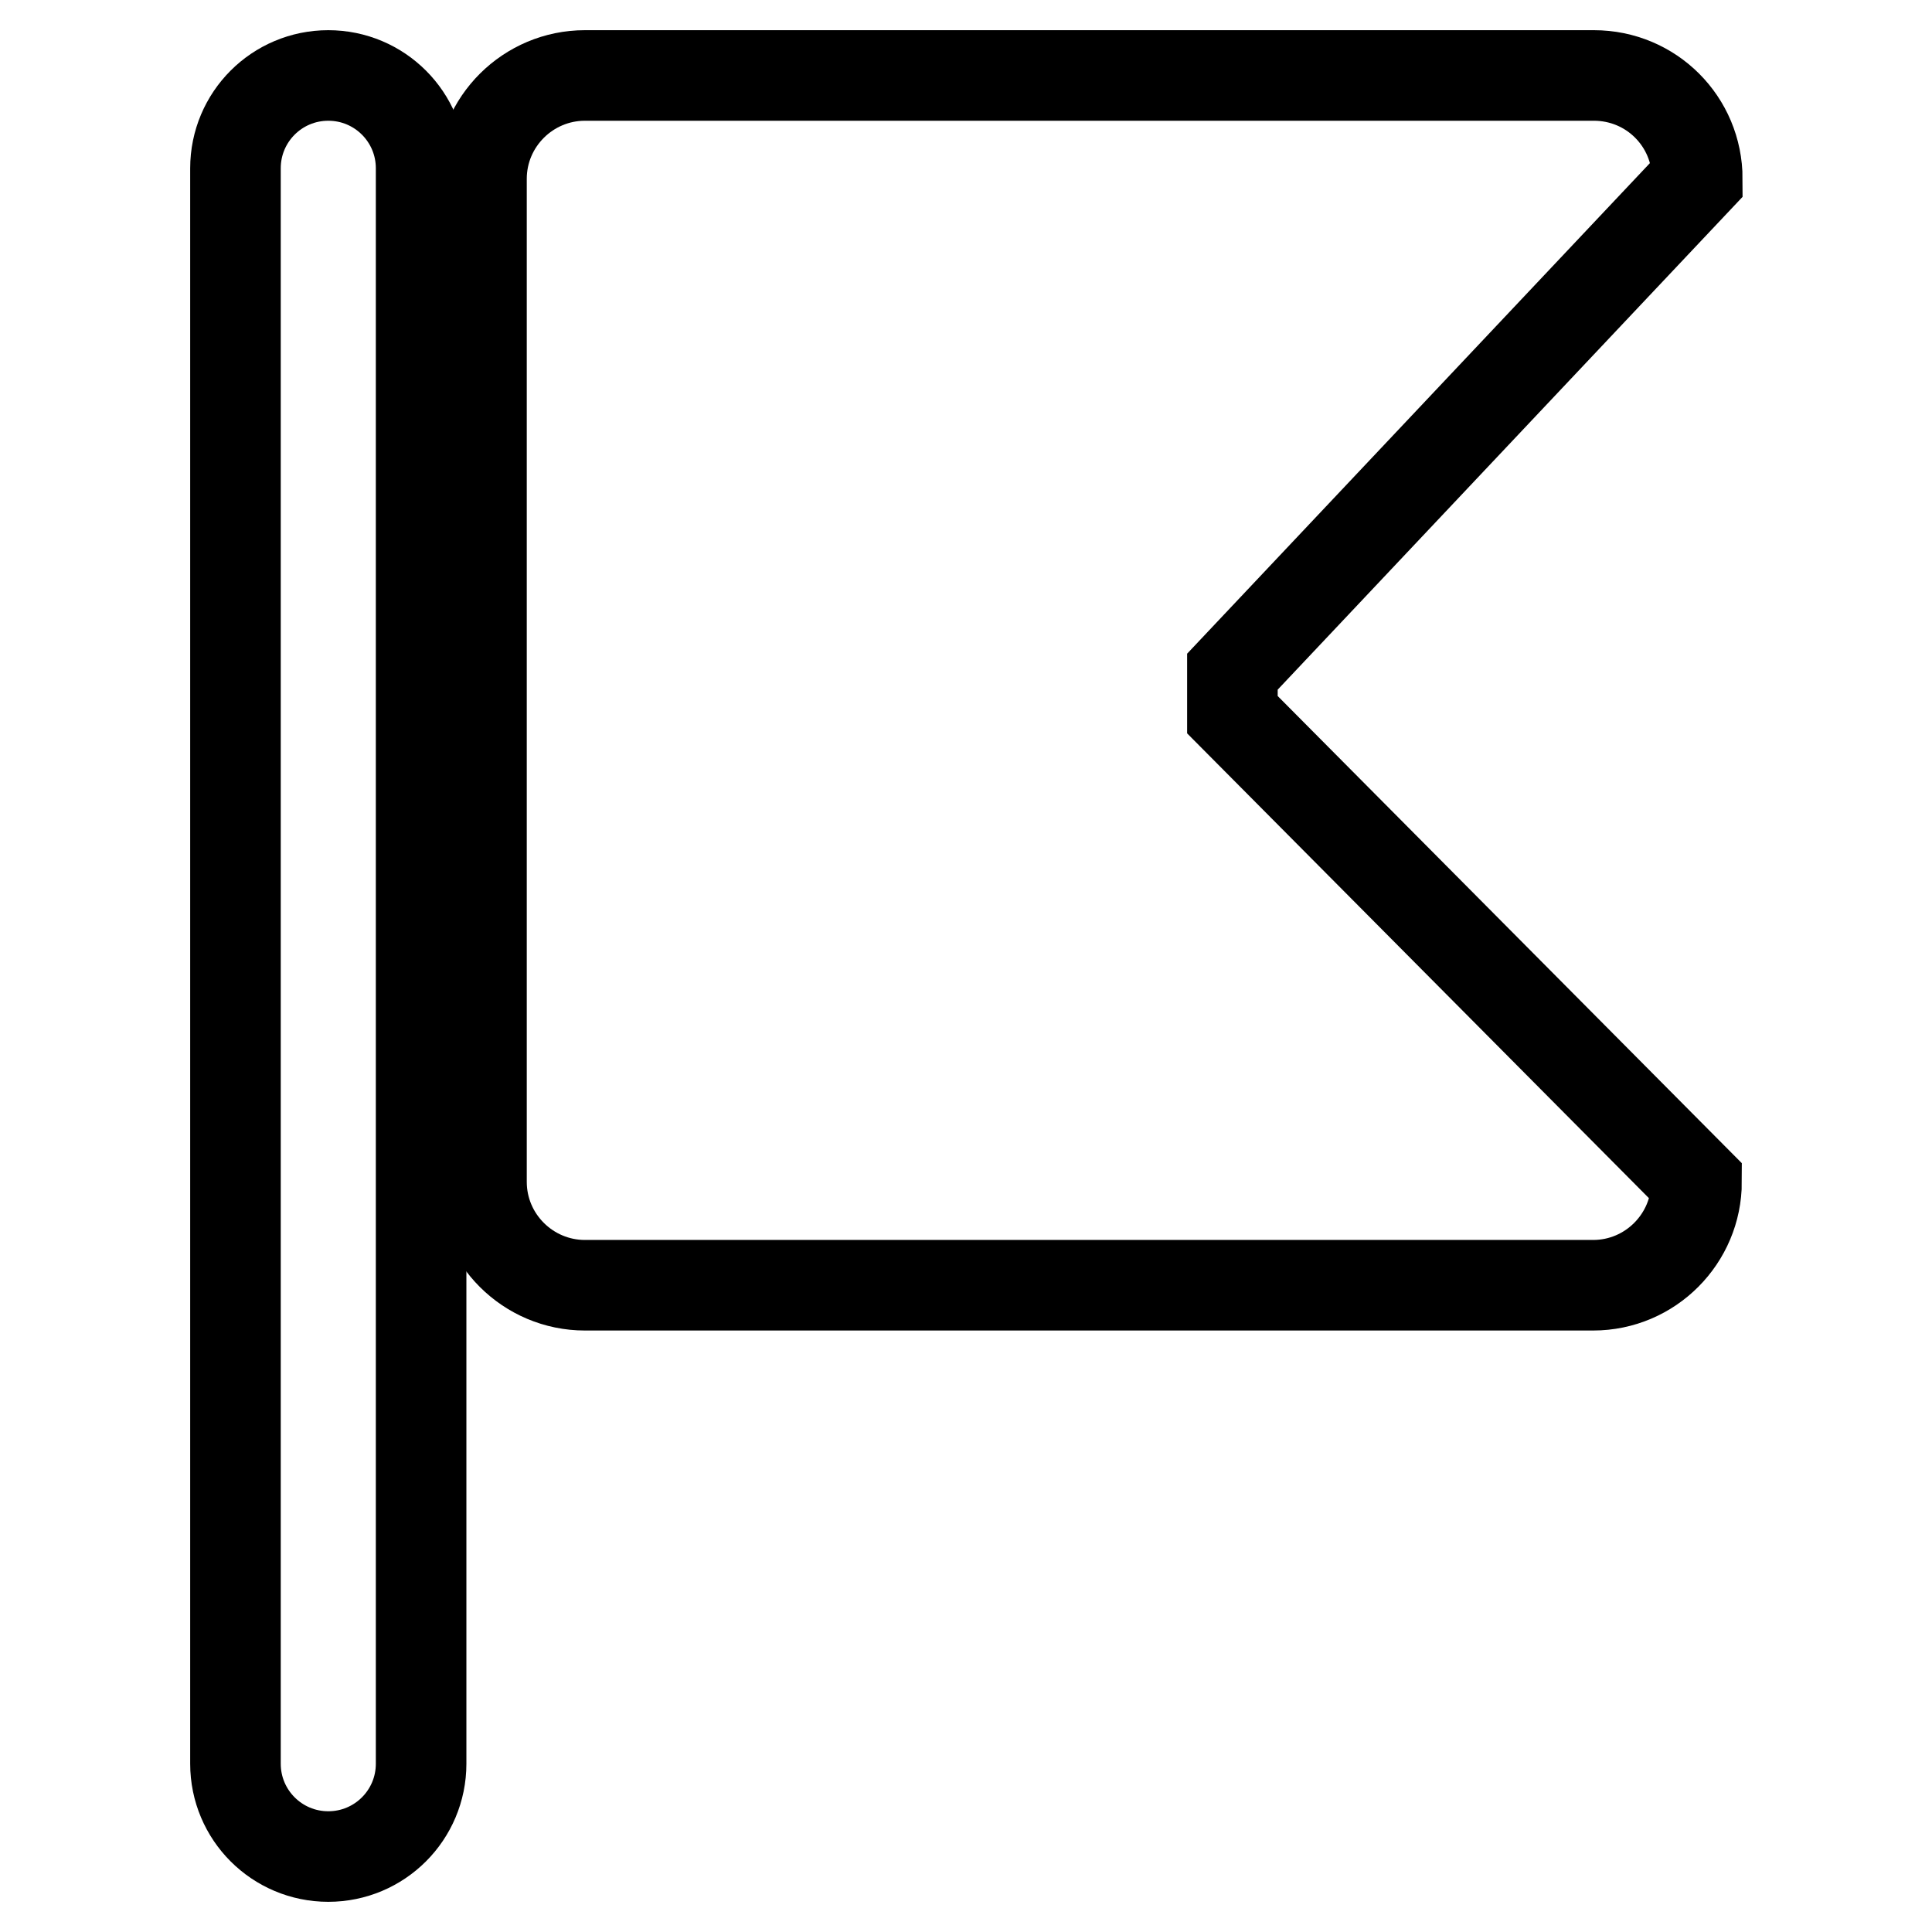 <?xml version="1.0" encoding="utf-8"?>
<!-- Svg Vector Icons : http://www.onlinewebfonts.com/icon -->
<!DOCTYPE svg PUBLIC "-//W3C//DTD SVG 1.1//EN" "http://www.w3.org/Graphics/SVG/1.1/DTD/svg11.dtd">
<svg version="1.1" xmlns="http://www.w3.org/2000/svg" xmlns:xlink="http://www.w3.org/1999/xlink" x="0px" y="0px" viewBox="0 0 256 256" enable-background="new 0 0 256 256" xml:space="preserve">
<g> <path stroke-width="12" fill-opacity="0" stroke="#000000"  d="M55.8,233.7c0,6.8-5.5,12.3-12.3,12.3l0,0c-6.8,0-12.3-5.5-12.3-12.3V22.3c0-6.8,5.5-12.3,12.3-12.3l0,0 c6.8,0,12.3,5.5,12.3,12.3V233.7z"/> <path stroke-width="12" fill-opacity="0" stroke="#000000"  d="M224.8,156.6c0,7.5-6.1,13.7-13.7,13.7H77.5c-7.5,0-13.7-6.1-13.7-13.7V23.7C63.8,16.1,70,10,77.5,10h133.7 c7.6,0,13.7,6.1,13.7,13.7L163.3,89v5.7L224.8,156.6z"/></g>
</svg>